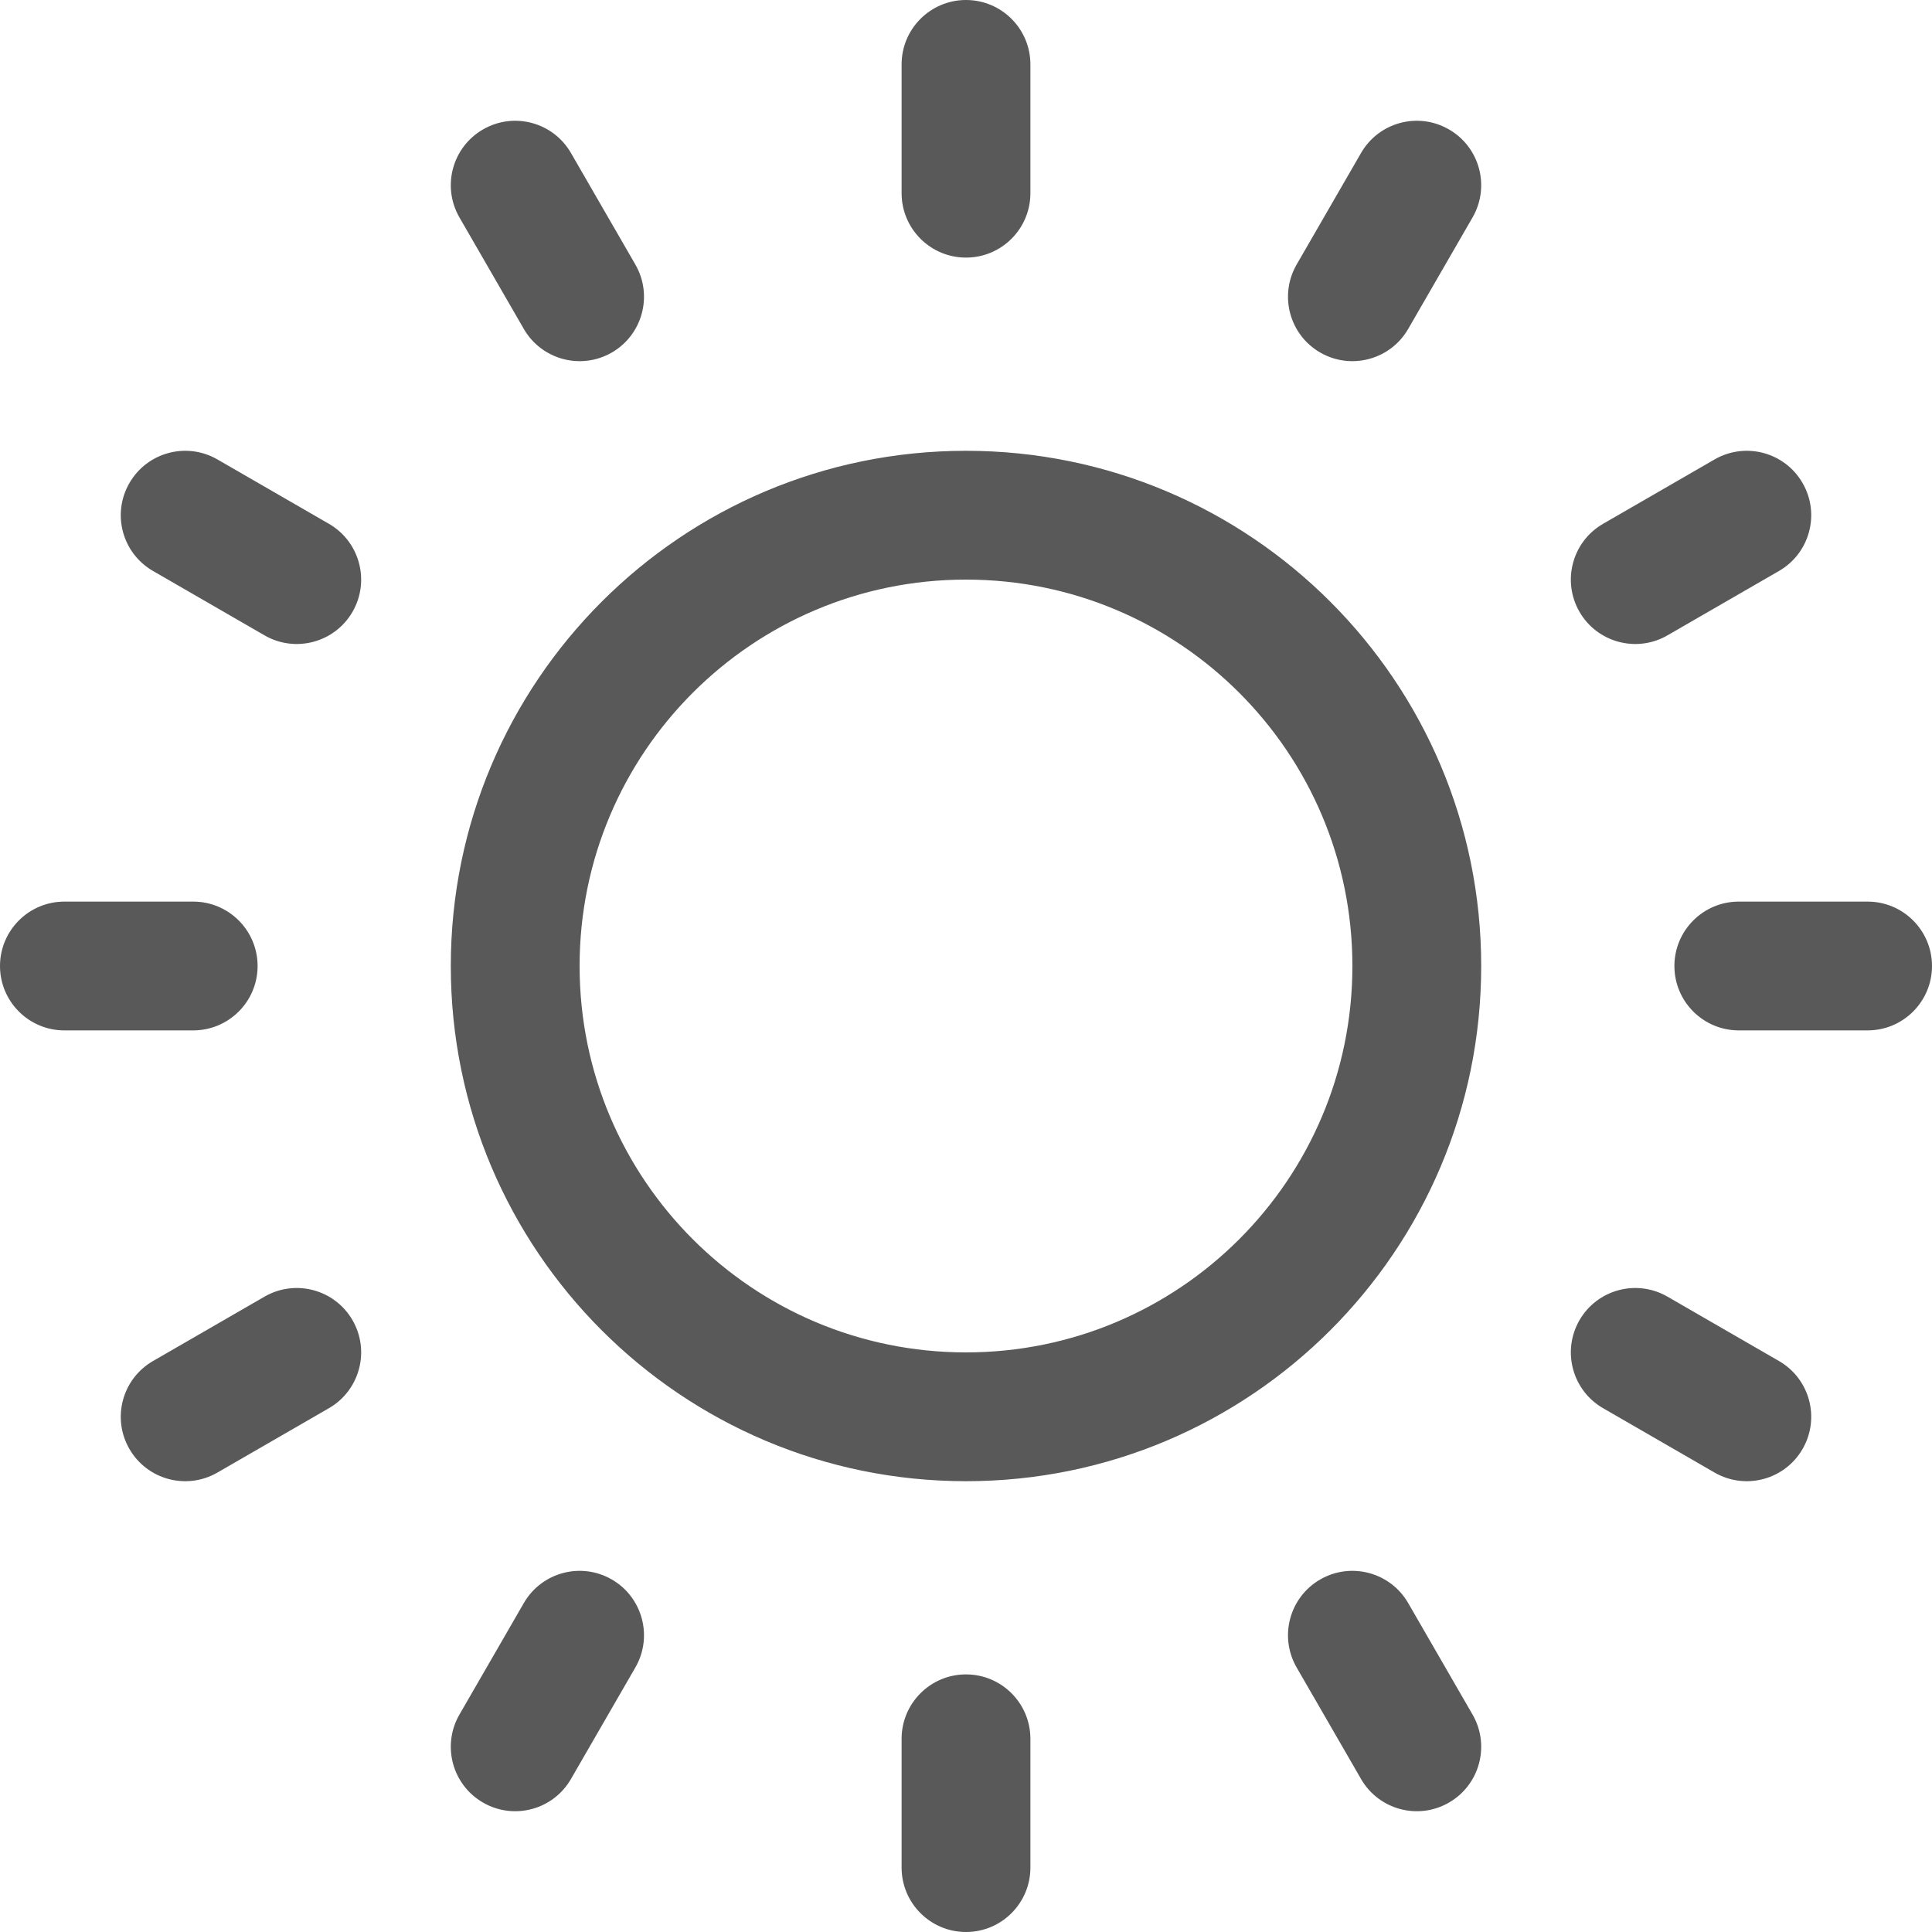 <?xml version="1.0" encoding="UTF-8"?>
<svg width="30px" height="30px" viewBox="0 0 30 30" version="1.1" xmlns="http://www.w3.org/2000/svg" xmlns:xlink="http://www.w3.org/1999/xlink">
    <!-- Generator: Sketch 55.1 (78136) - https://sketchapp.com -->
    <title>num_sample_name_tags</title>
    <desc>Created with Sketch.</desc>
    <g id="num_sample_name_tags" stroke="none" stroke-width="1" fill="none" fill-rule="evenodd">
        <g id="1-–-weather">
            <rect id="body" x="0" y="0" width="30" height="30"></rect>
            <g id="icon" fill="#595959" fill-rule="nonzero">
                <path d="M15,23 C10.582,23 7,19.418 7,15 C7,10.582 10.582,7 15,7 C19.418,7 23,10.582 23,15 C23,19.418 19.418,23 15,23 Z M15,21 C18.314,21 21,18.314 21,15 C21,11.686 18.314,9 15,9 C11.686,9 9,11.686 9,15 C9,18.314 11.686,21 15,21 Z M14,27 C14,26.448 14.448,26 15,26 C15.552,26 16,26.448 16,27 L16,29 C16,29.552 15.552,30 15,30 C14.448,30 14,29.552 14,29 L14,27 Z M14,1 C14,0.448 14.448,0 15,0 C15.552,0 16,0.448 16,1 L16,3 C16,3.552 15.552,4 15,4 C14.448,4 14,3.552 14,3 L14,1 Z M8.134,24.892 C8.41,24.414 9.022,24.25 9.5,24.526 C9.978,24.802 10.142,25.414 9.866,25.892 L8.866,27.624 C8.59,28.103 7.978,28.267 7.5,27.99 C7.022,27.714 6.858,27.103 7.134,26.624 L8.134,24.892 Z M21.134,2.376 C21.41,1.897 22.022,1.733 22.5,2.01 C22.978,2.286 23.142,2.897 22.866,3.376 L21.866,5.108 C21.59,5.586 20.978,5.75 20.5,5.474 C20.022,5.198 19.858,4.586 20.134,4.108 L21.134,2.376 Z M4.108,20.134 C4.586,19.858 5.198,20.022 5.474,20.5 C5.75,20.978 5.586,21.59 5.108,21.866 L3.376,22.866 C2.897,23.142 2.286,22.978 2.01,22.5 C1.733,22.022 1.897,21.41 2.376,21.134 L4.108,20.134 Z M26.624,7.134 C27.103,6.858 27.714,7.022 27.99,7.5 C28.267,7.978 28.103,8.59 27.624,8.866 L25.892,9.866 C25.414,10.142 24.802,9.978 24.526,9.5 C24.25,9.022 24.414,8.41 24.892,8.134 L26.624,7.134 Z M3,14 C3.552,14 4,14.448 4,15 C4,15.552 3.552,16 3,16 L1,16 C0.448,16 8.8817842e-16,15.552 8.8817842e-16,15 C8.8817842e-16,14.448 0.448,14 1,14 L3,14 Z M29,14 C29.552,14 30,14.448 30,15 C30,15.552 29.552,16 29,16 L27,16 C26.448,16 26,15.552 26,15 C26,14.448 26.448,14 27,14 L29,14 Z M5.108,8.134 C5.586,8.41 5.75,9.022 5.474,9.5 C5.198,9.978 4.586,10.142 4.108,9.866 L2.376,8.866 C1.897,8.59 1.733,7.978 2.01,7.5 C2.286,7.022 2.897,6.858 3.376,7.134 L5.108,8.134 Z M27.624,21.134 C28.103,21.41 28.267,22.022 27.99,22.5 C27.714,22.978 27.103,23.142 26.624,22.866 L24.892,21.866 C24.414,21.59 24.25,20.978 24.526,20.5 C24.802,20.022 25.414,19.858 25.892,20.134 L27.624,21.134 Z M9.866,4.108 C10.142,4.586 9.978,5.198 9.5,5.474 C9.022,5.75 8.41,5.586 8.134,5.108 L7.134,3.376 C6.858,2.897 7.022,2.286 7.5,2.01 C7.978,1.733 8.59,1.897 8.866,2.376 L9.866,4.108 Z M22.866,26.624 C23.142,27.103 22.978,27.714 22.5,27.99 C22.022,28.267 21.41,28.103 21.134,27.624 L20.134,25.892 C19.858,25.414 20.022,24.802 20.5,24.526 C20.978,24.25 21.59,24.414 21.866,24.892 L22.866,26.624 Z" id="Shape"></path>
            </g>
        </g>
    </g>
</svg>